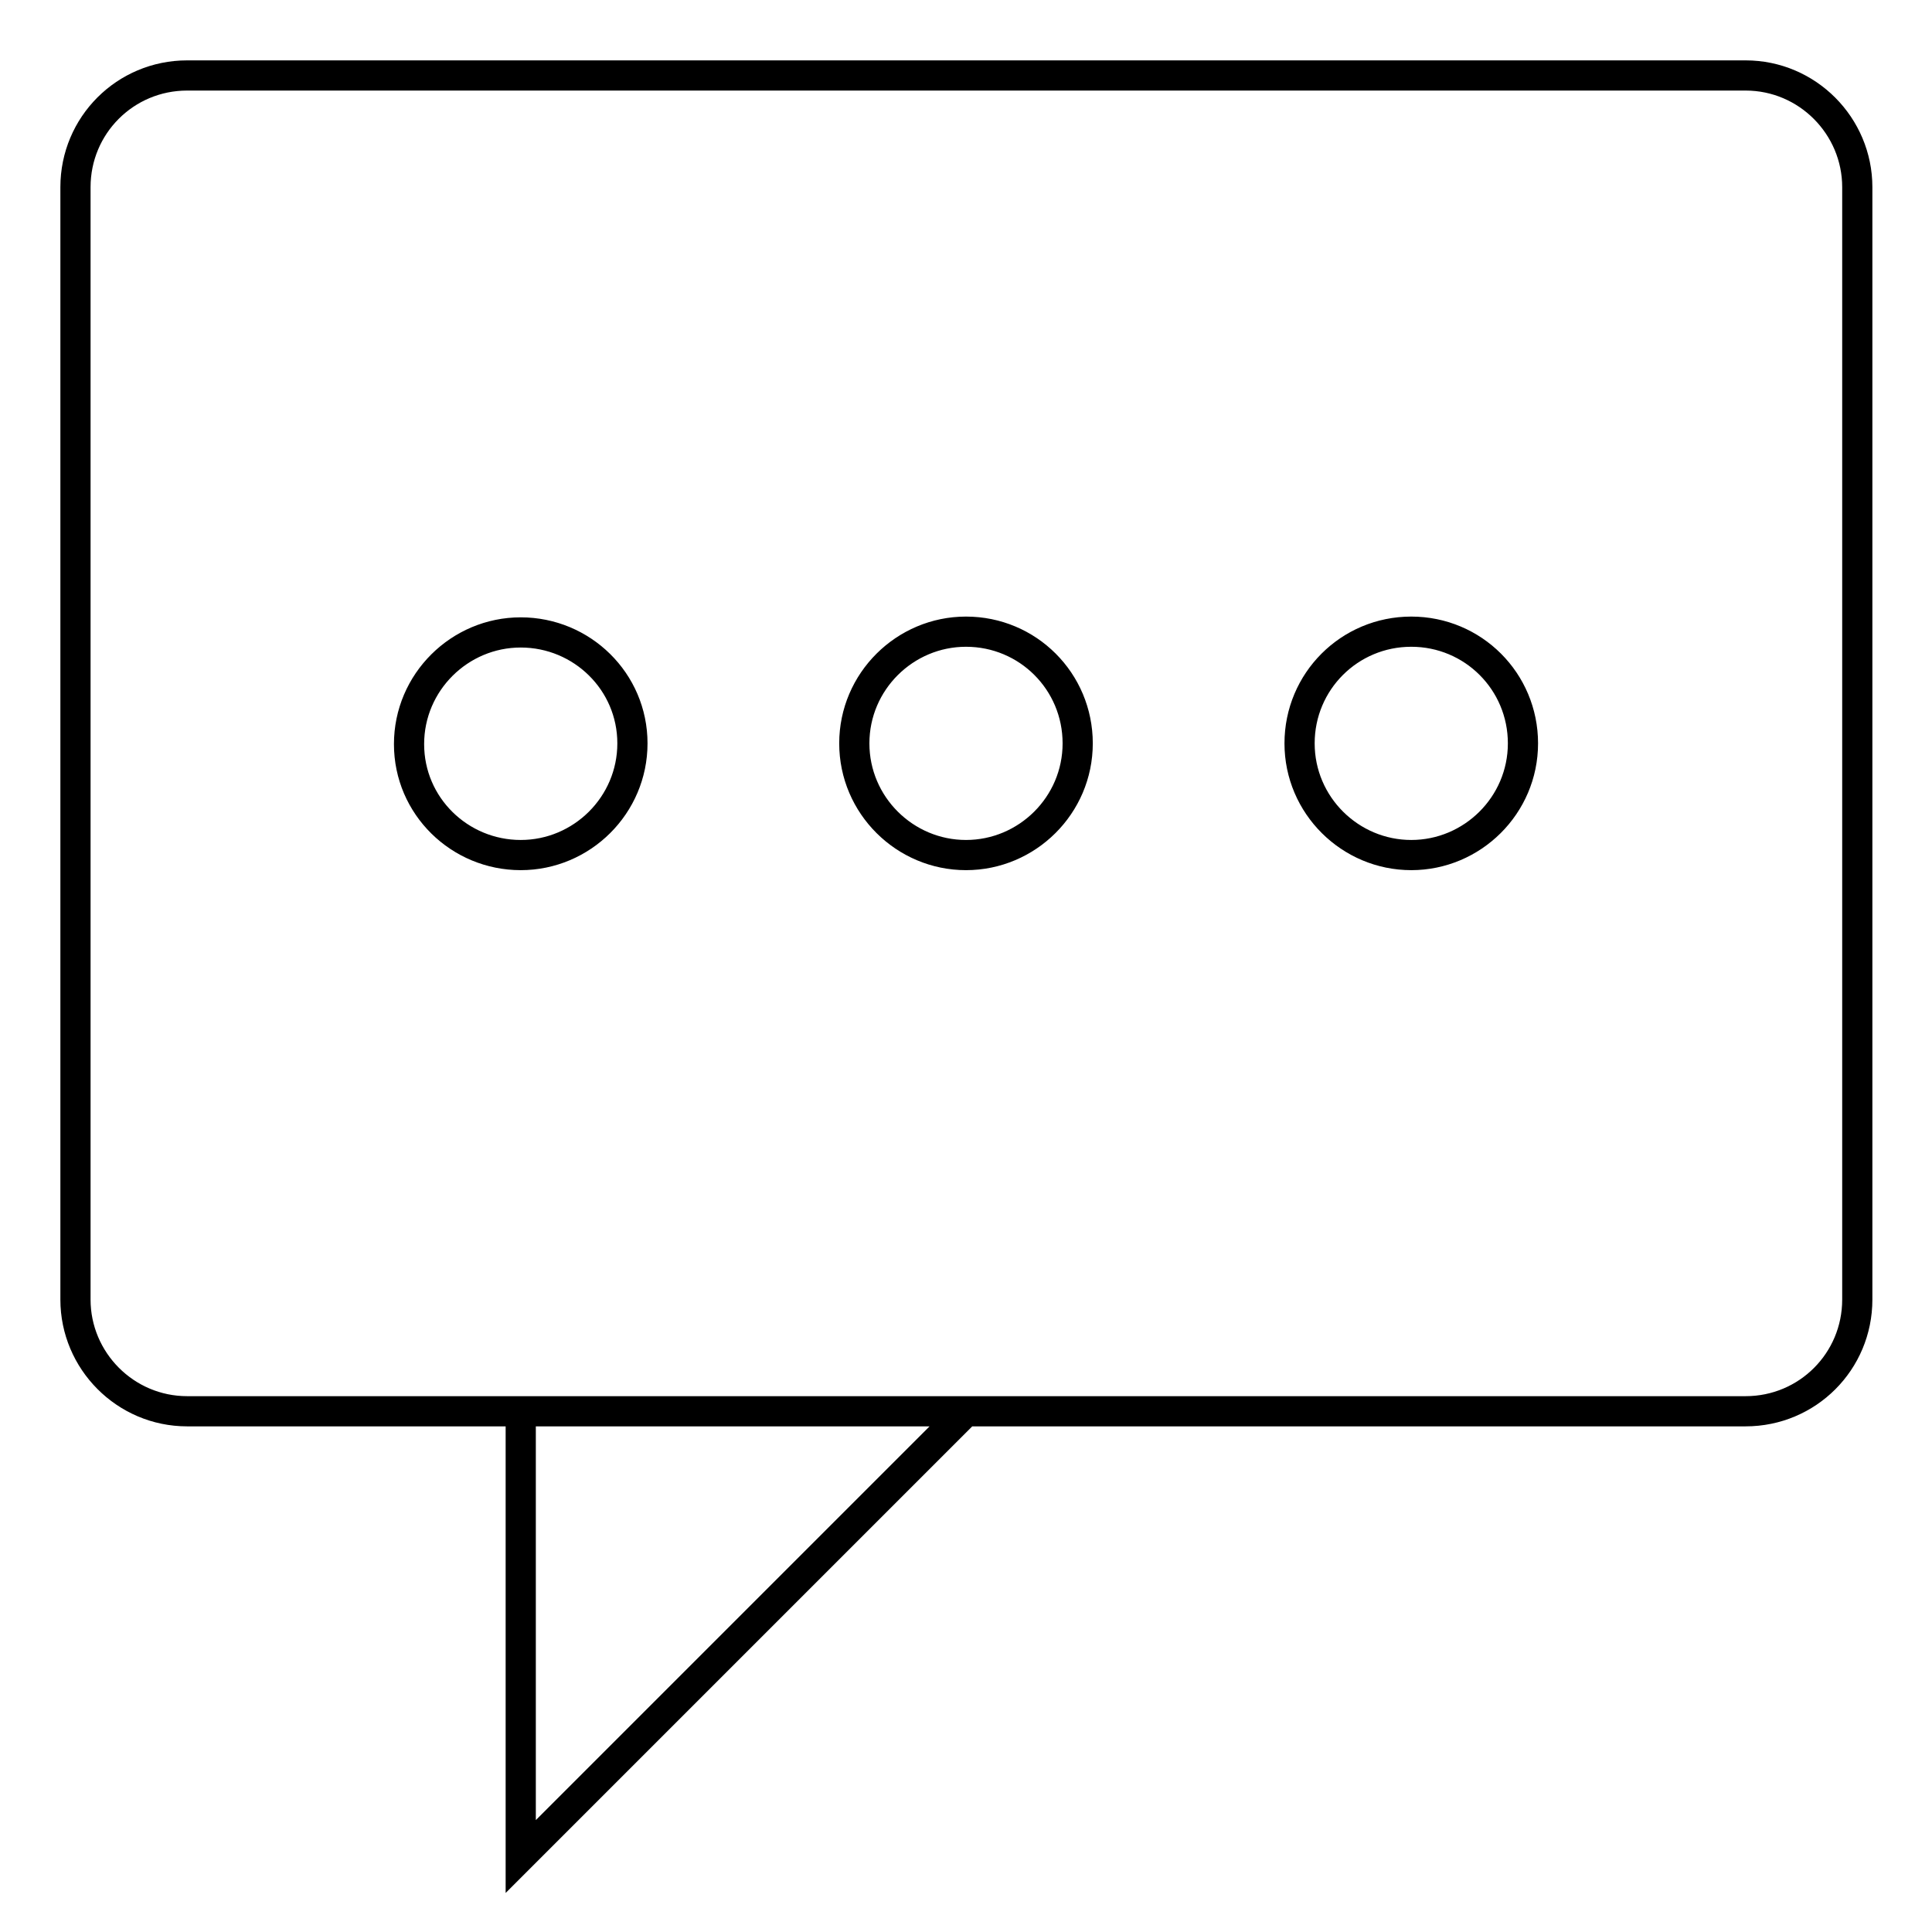 <?xml version="1.0" encoding="utf-8"?>
<!-- Svg Vector Icons : http://www.onlinewebfonts.com/icon -->
<!DOCTYPE svg PUBLIC "-//W3C//DTD SVG 1.1//EN" "http://www.w3.org/Graphics/SVG/1.1/DTD/svg11.dtd">
<svg version="1.1" xmlns="http://www.w3.org/2000/svg" xmlns:xlink="http://www.w3.org/1999/xlink" x="0px" y="0px" viewBox="0 0 256 256" enable-background="new 0 0 256 256" xml:space="preserve">
<g> <path stroke-width="4" fill-opacity="0" stroke="#000000"  d="M10,24.8C10,16.6,16.6,10,24.8,10h206.5c8.2,0,14.8,6.7,14.8,14.8v147.4c0,8.2-6.6,14.8-14.8,14.8H24.8 c-8.2,0-14.8-6.7-14.8-14.8V24.8z M69,187h59l-59,59V187z M69,113.3c8.1,0,14.8-6.6,14.8-14.8S77.1,83.8,69,83.8 c-8.1,0-14.8,6.6-14.8,14.8S60.9,113.3,69,113.3z M128,113.3c8.1,0,14.8-6.6,14.8-14.8s-6.6-14.8-14.8-14.8 c-8.1,0-14.8,6.6-14.8,14.8S119.9,113.3,128,113.3z M187,113.3c8.1,0,14.8-6.6,14.8-14.8s-6.6-14.8-14.8-14.8s-14.8,6.6-14.8,14.8 S178.9,113.3,187,113.3z"/></g>
</svg>